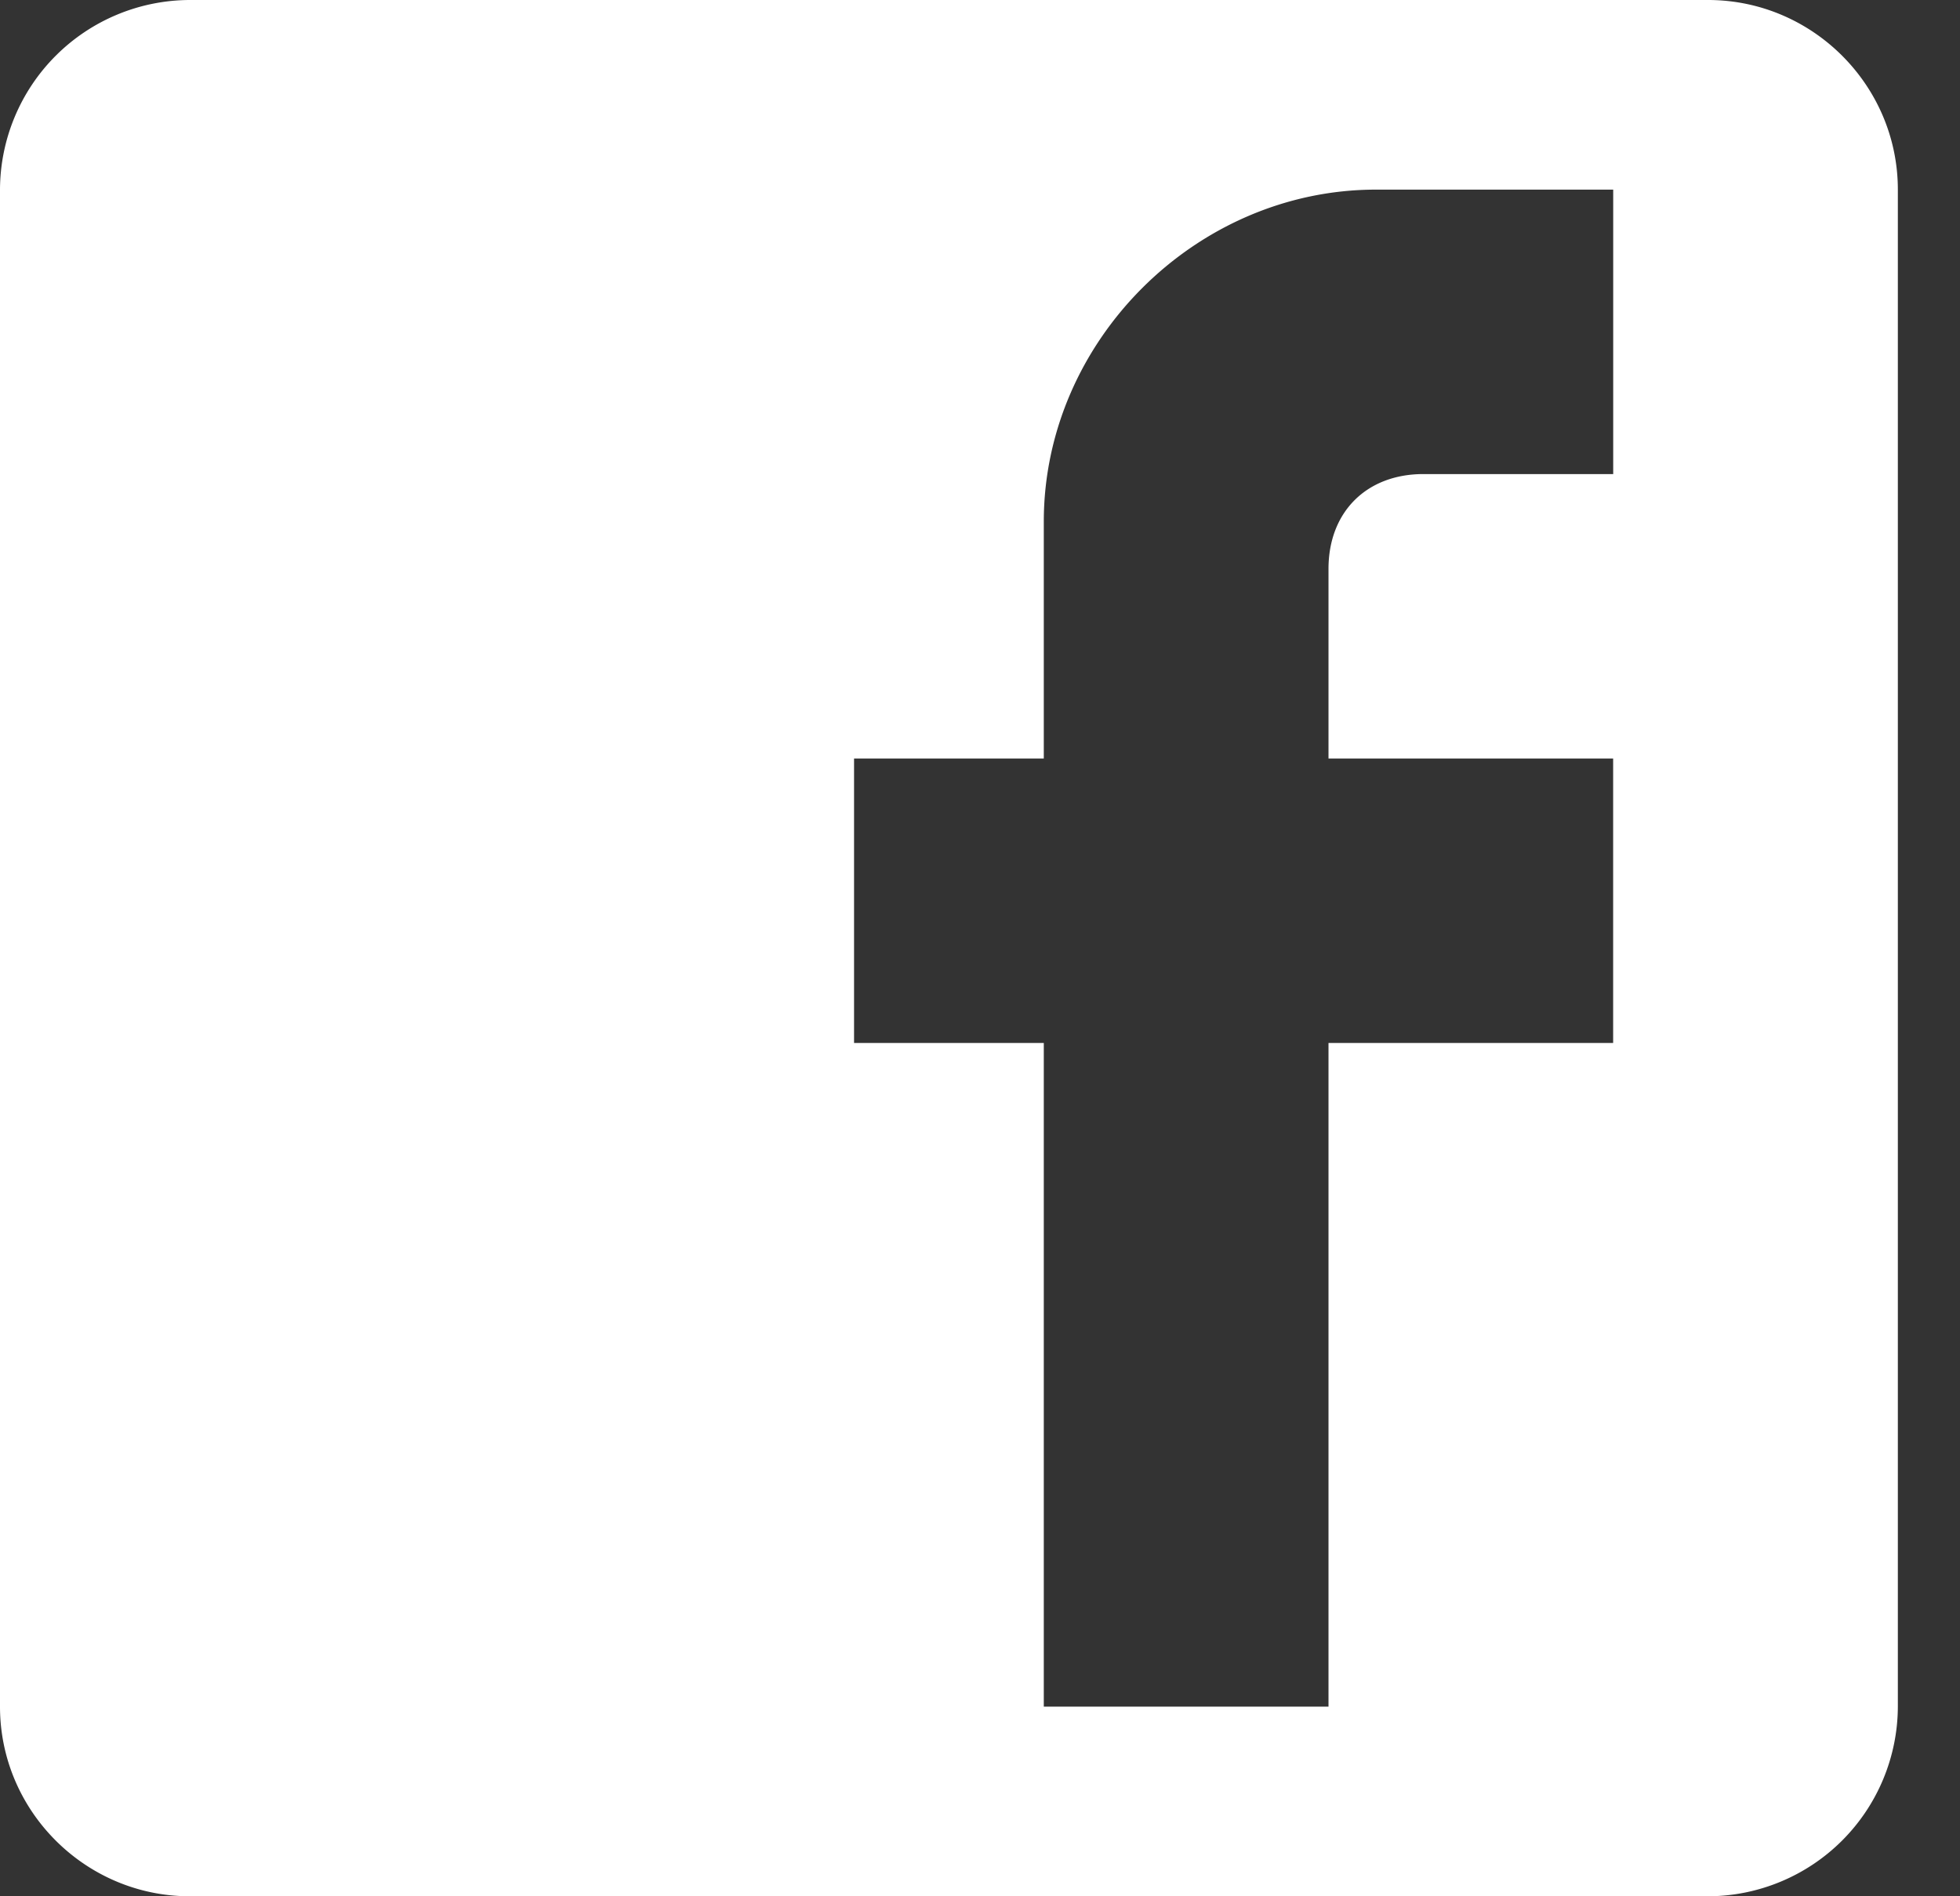 <svg width="31" height="30" viewBox="0 0 31 30" xmlns="http://www.w3.org/2000/svg"><rect x="0" y="0" width="31" height="30" fill="#333333" stroke="none"/><path d="M27.015 0H3.002A3.01 3.01 0 0 0 0 3v24c0 1.65 1.35 3 3.002 3h24.013a3.01 3.01 0 0 0 3.002-3V3c0-1.65-1.35-3-3.002-3zm-1.5 3v4.5h-3.002c-.9 0-1.501.6-1.501 1.5v3h4.502v4.5h-4.502V27h-4.503V16.5h-3.001V12h3.001V8.25C16.51 5.4 18.911 3 21.762 3h3.752z" fill="#FFF" fill-rule="evenodd"/></svg>